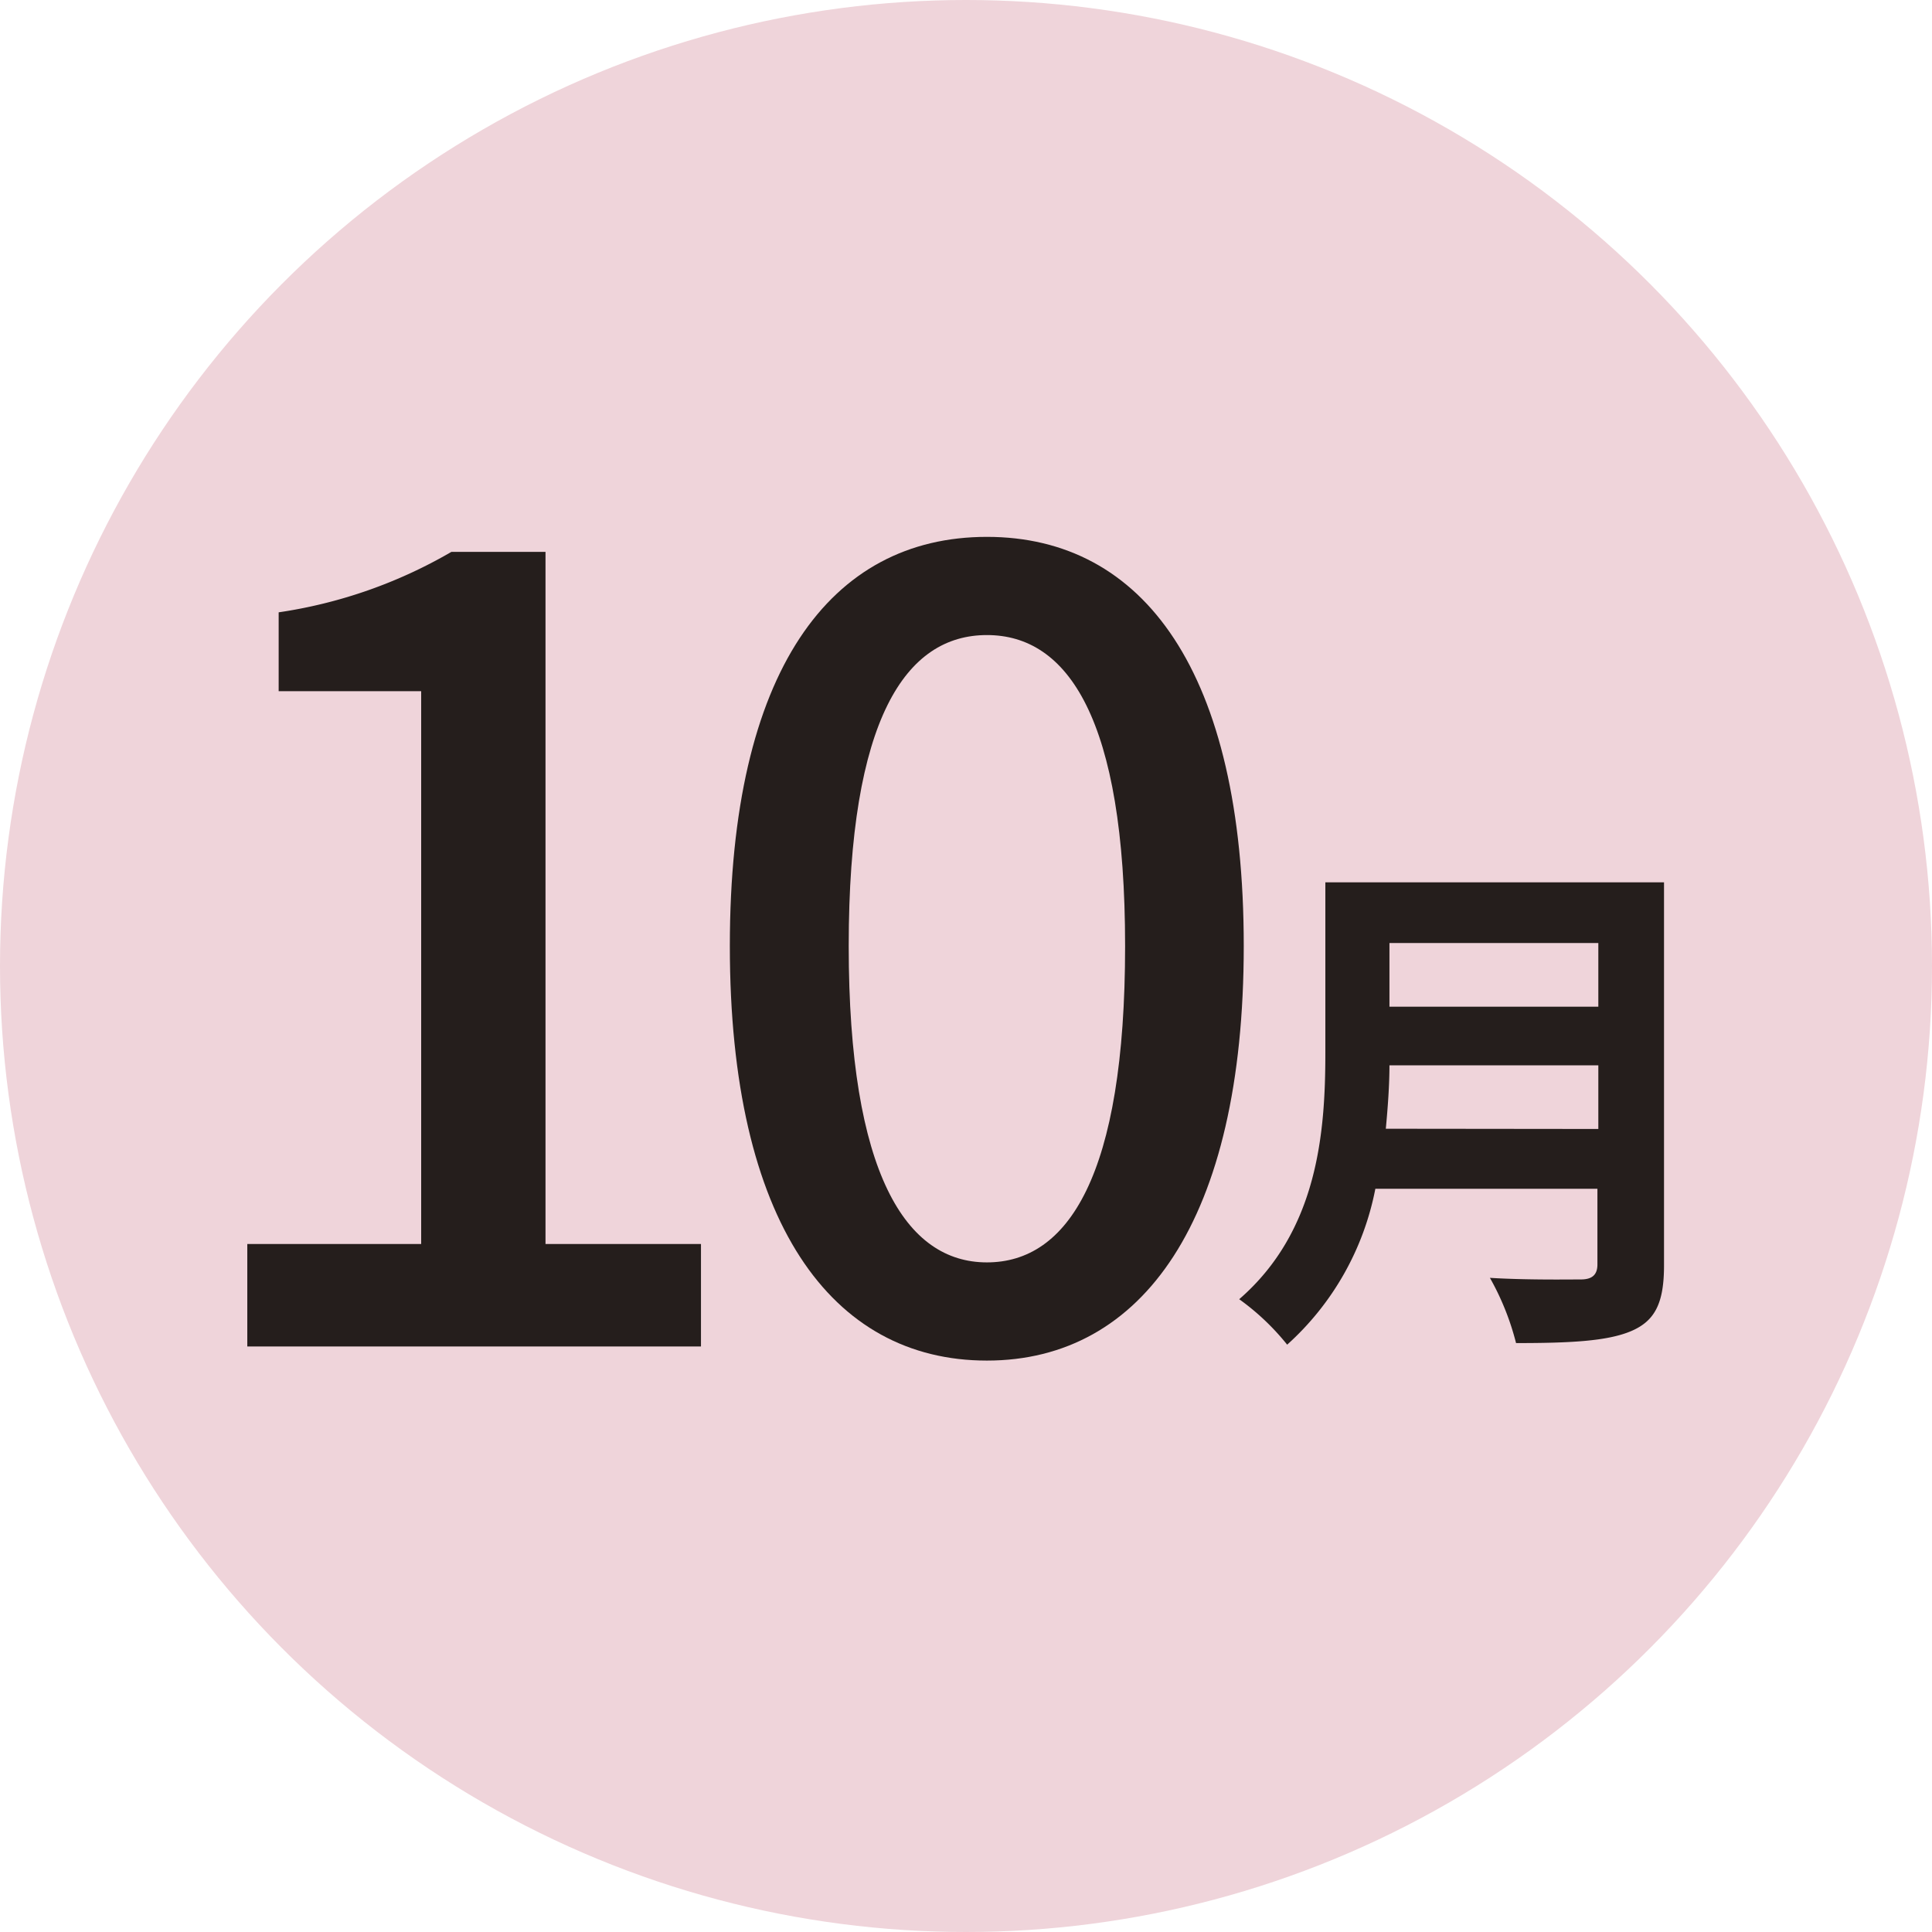 <svg xmlns="http://www.w3.org/2000/svg" viewBox="0 0 85 85"><defs><style>.cls-1{fill:#efd4da;}.cls-2{fill:#251e1c;}</style></defs><title>10month</title><g id="レイヤー_2" data-name="レイヤー 2"><g id="デザイン"><circle class="cls-1" cx="42.5" cy="42.5" r="42.5"/><path class="cls-2" d="M10.88,54.73h7.65V30.41H12.26V26.94a21.25,21.25,0,0,0,7.6-2.66H24V54.73h6.84v4.51H10.88Z"/><path class="cls-2" d="M32.11,41.62c0-12.11,4.42-18,11.31-18s11.3,5.94,11.3,18-4.46,18.24-11.3,18.24S32.11,53.78,32.11,41.62Zm17.39,0c0-10-2.52-13.68-6.08-13.68s-6.08,3.66-6.08,13.68,2.52,13.92,6.08,13.92S49.5,51.74,49.5,41.62Z"/><path class="cls-2" d="M73.21,55.67c0,1.65-.39,2.44-1.44,2.89s-2.71.53-5.07.53a11.64,11.64,0,0,0-1.15-2.87c1.61.1,3.53.07,4,.07s.73-.18.73-.66V52.3H60.51a12.39,12.39,0,0,1-3.88,6.86,10.68,10.68,0,0,0-2.11-2c3.46-3,3.79-7.34,3.79-10.83V38.82h14.9Zm-2.89-6V46.87H61.13c0,.87-.07,1.83-.16,2.79Zm-9.19-8.18v2.8h9.19v-2.8Z"/></g></g></svg>
